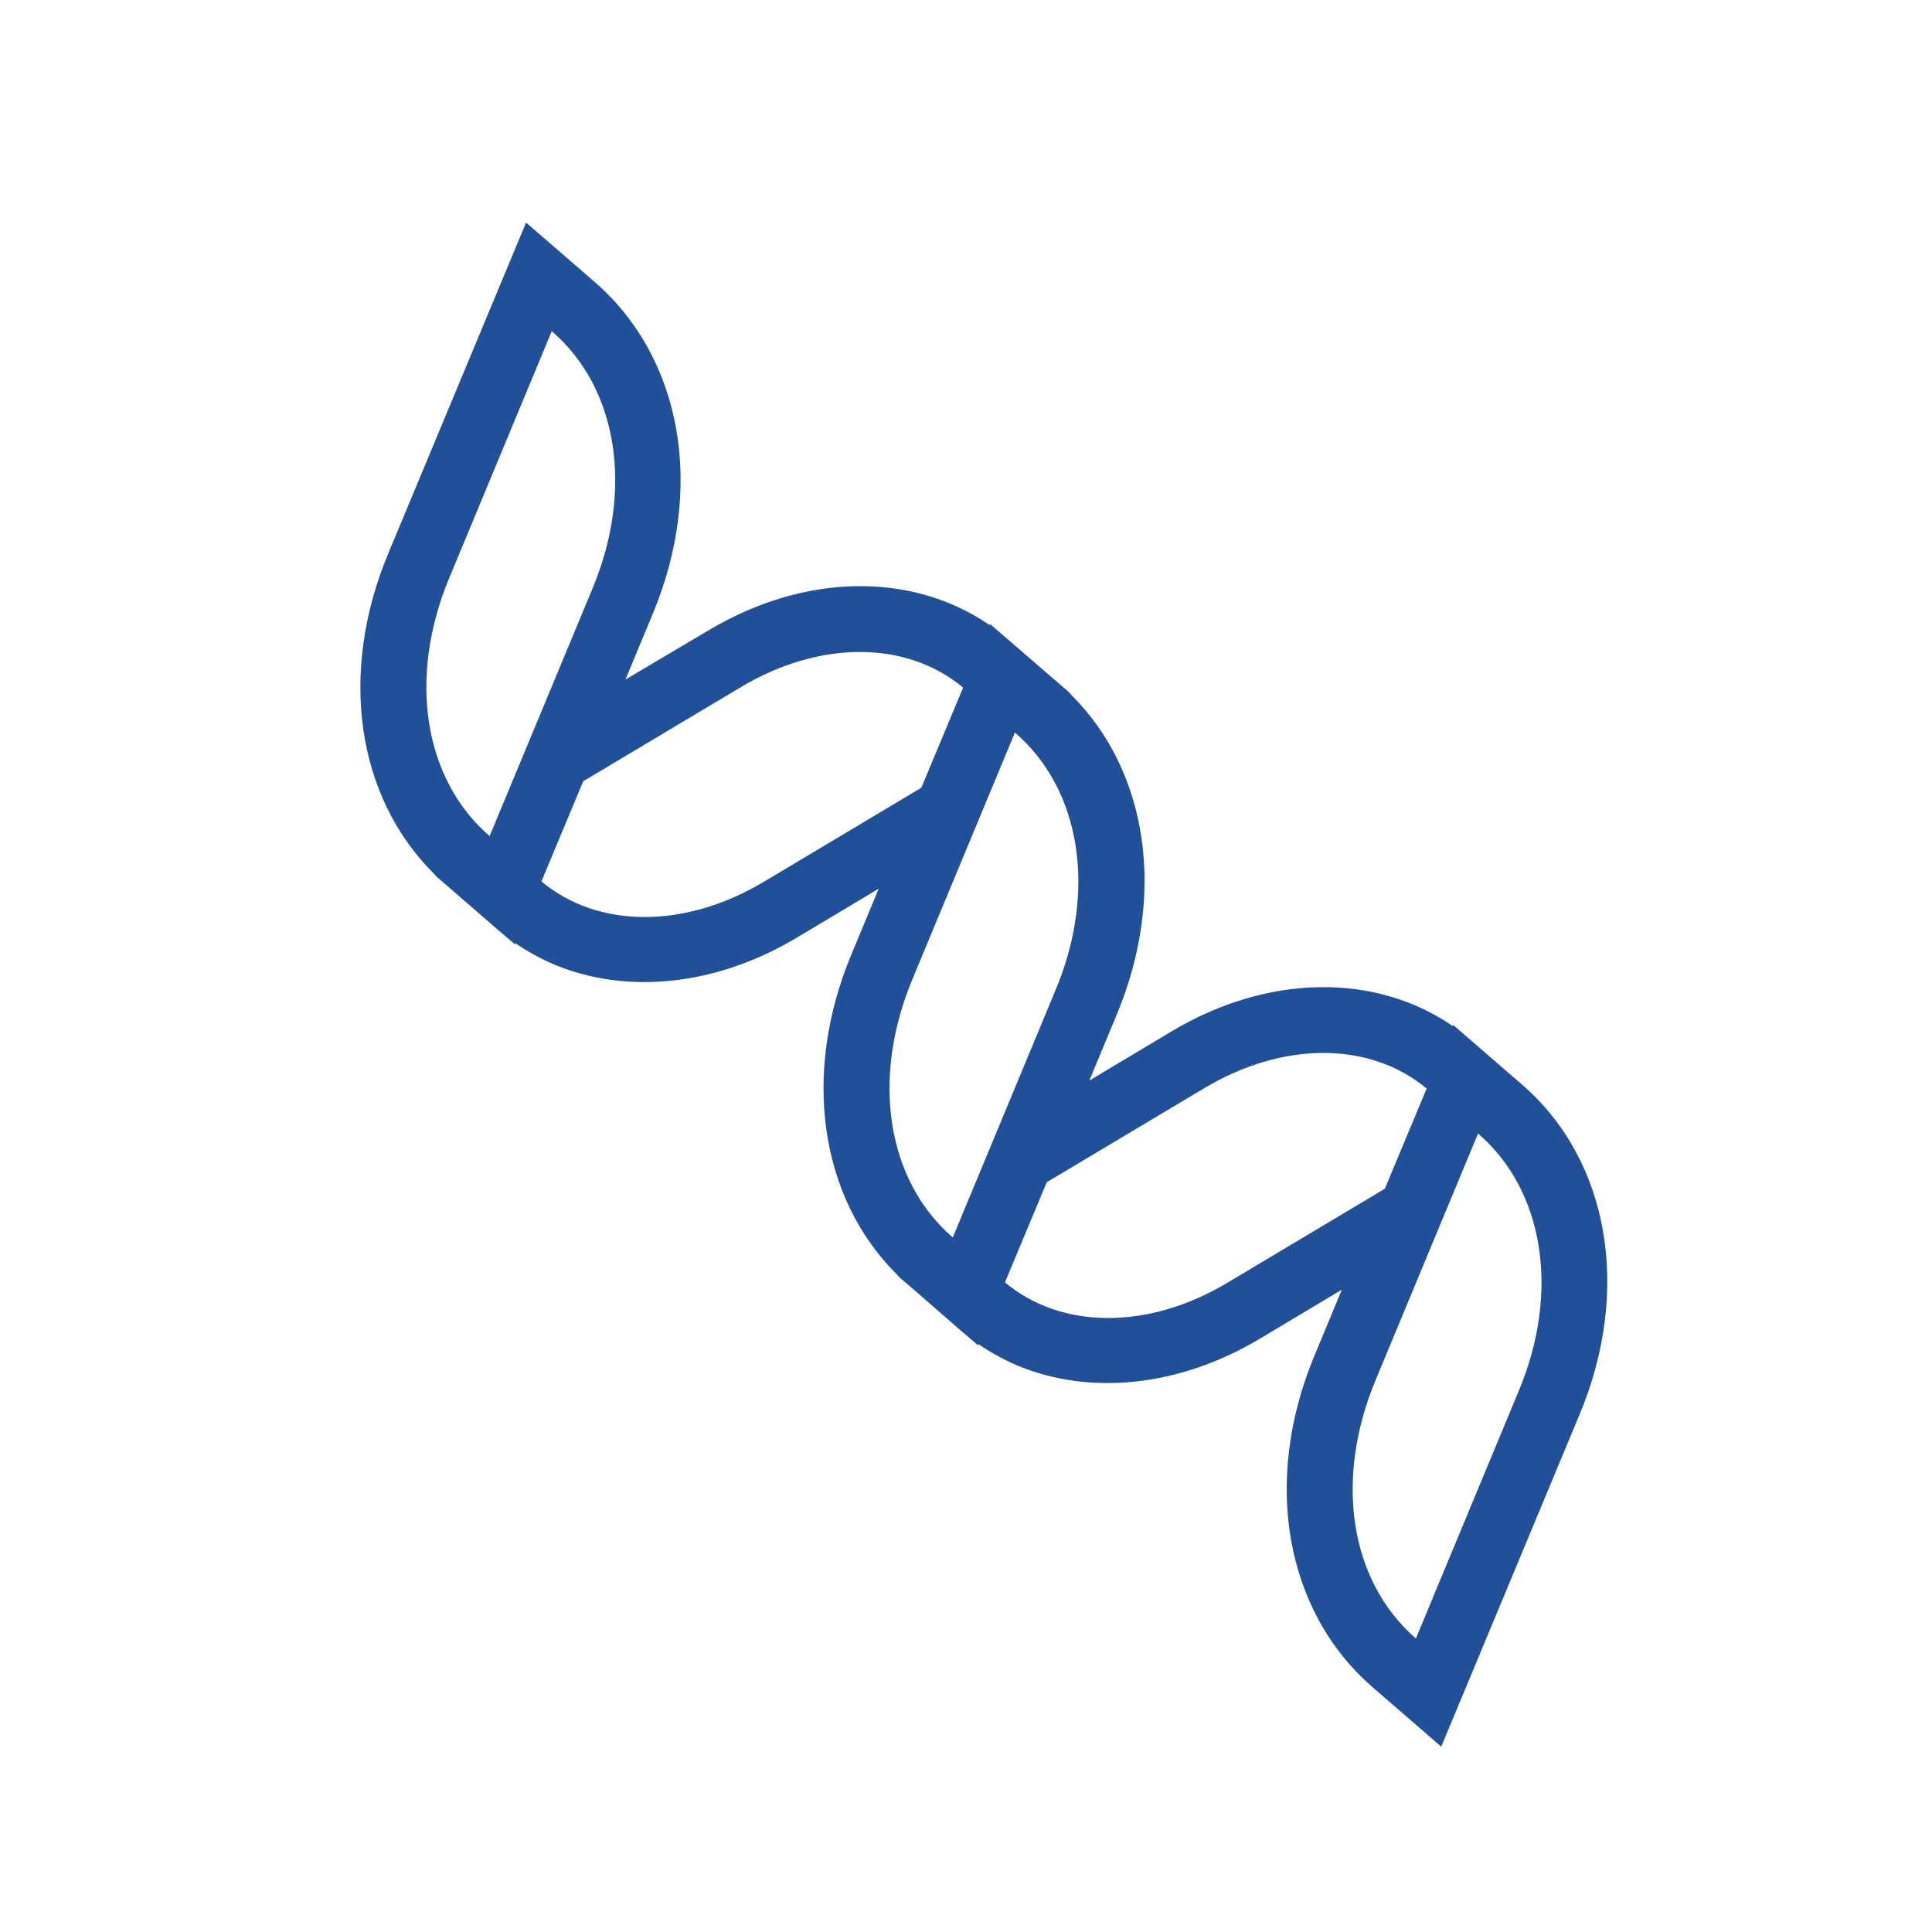 <?xml version="1.0" encoding="utf-8"?>
<!-- Generator: Adobe Illustrator 25.1.0, SVG Export Plug-In . SVG Version: 6.00 Build 0)  -->
<svg version="1.1" id="Capa_1" xmlns="http://www.w3.org/2000/svg" xmlns:xlink="http://www.w3.org/1999/xlink" x="0px" y="0px"
	 viewBox="0 0 503.5 503.5" style="enable-background:new 0 0 503.5 503.5;" xml:space="preserve">
<style type="text/css">
	.st0{fill:#214F98;}
</style>
<g>
	<path class="st0" d="M396.6,282.6l-17.9-15.5l-0.1,0.3c-20.2-13.9-48.2-13.6-73.3,1.4l-21.4,12.8l7.1-17.1
		c13-31.1,8.3-63.3-11.7-83.3c-0.5-0.5-0.9-1.1-1.5-1.5l-5-4.3l-14.8-12.8l-0.1,0.3c-20.2-13.9-48.2-13.6-73.3,1.4L163,177.1
		l7.1-17.1c13.7-32.8,7.7-66.7-15.1-86.5l-17.9-15.5l-35.9,86.2c-13,31.1-8.3,63.3,11.7,83.3c0.5,0.5,0.9,1.1,1.5,1.5l15.1,13.1
		c0,0,0,0,0,0l4.7,4l0.1-0.3c3.2,2.2,6.7,4.1,10.2,5.6c18.8,7.8,42,5.6,63.1-7l21.4-12.8l-7.1,17.1c-13,31.1-8.3,63.3,11.7,83.3
		c0.5,0.5,0.9,1.1,1.5,1.5l1.9,1.6c0,0,0,0,0,0l5.4,4.7l7.8,6.8c0,0,0,0,0,0l4.7,4l0.1-0.3c3.2,2.2,6.7,4.1,10.2,5.6
		c18.8,7.8,42,5.6,63.1-7l21.4-12.8l-7.1,17.1c-13.7,32.8-7.7,66.7,15.1,86.5l17.9,15.5l35.9-86.2
		C425.3,336.3,419.4,302.3,396.6,282.6z M127.6,217.9L127.6,217.9c-17.2-14.9-21.3-41.2-10.6-67.1l26.8-64.5l0.1,0.1
		c17.1,14.8,21.3,41.2,10.5,67L127.6,217.9z M240.1,205.3l-41.2,24.6c-20.5,12.2-43.1,12.1-57.8-0.2l10.9-26.1l41.2-24.6l0,0
		c20.5-12.2,43.1-12.1,57.8,0.2L240.1,205.3z M248.3,322.5L248.3,322.5c-17.2-14.9-21.3-41.2-10.6-67.1l26.8-64.5l0.1,0.1
		c17.1,14.8,21.3,41.2,10.5,67L248.3,322.5z M360.9,309.8l-41.2,24.6c-20.5,12.2-43.1,12.1-57.8-0.2l10.9-26.1l41.2-24.6
		c20.5-12.2,43.1-12.1,57.8,0.2L360.9,309.8z M369,427L369,427c-17.2-14.9-21.3-41.2-10.6-67.1l26.8-64.5l0.1,0.1
		c17.1,14.8,21.3,41.2,10.5,67L369,427z"/>
</g>
</svg>

